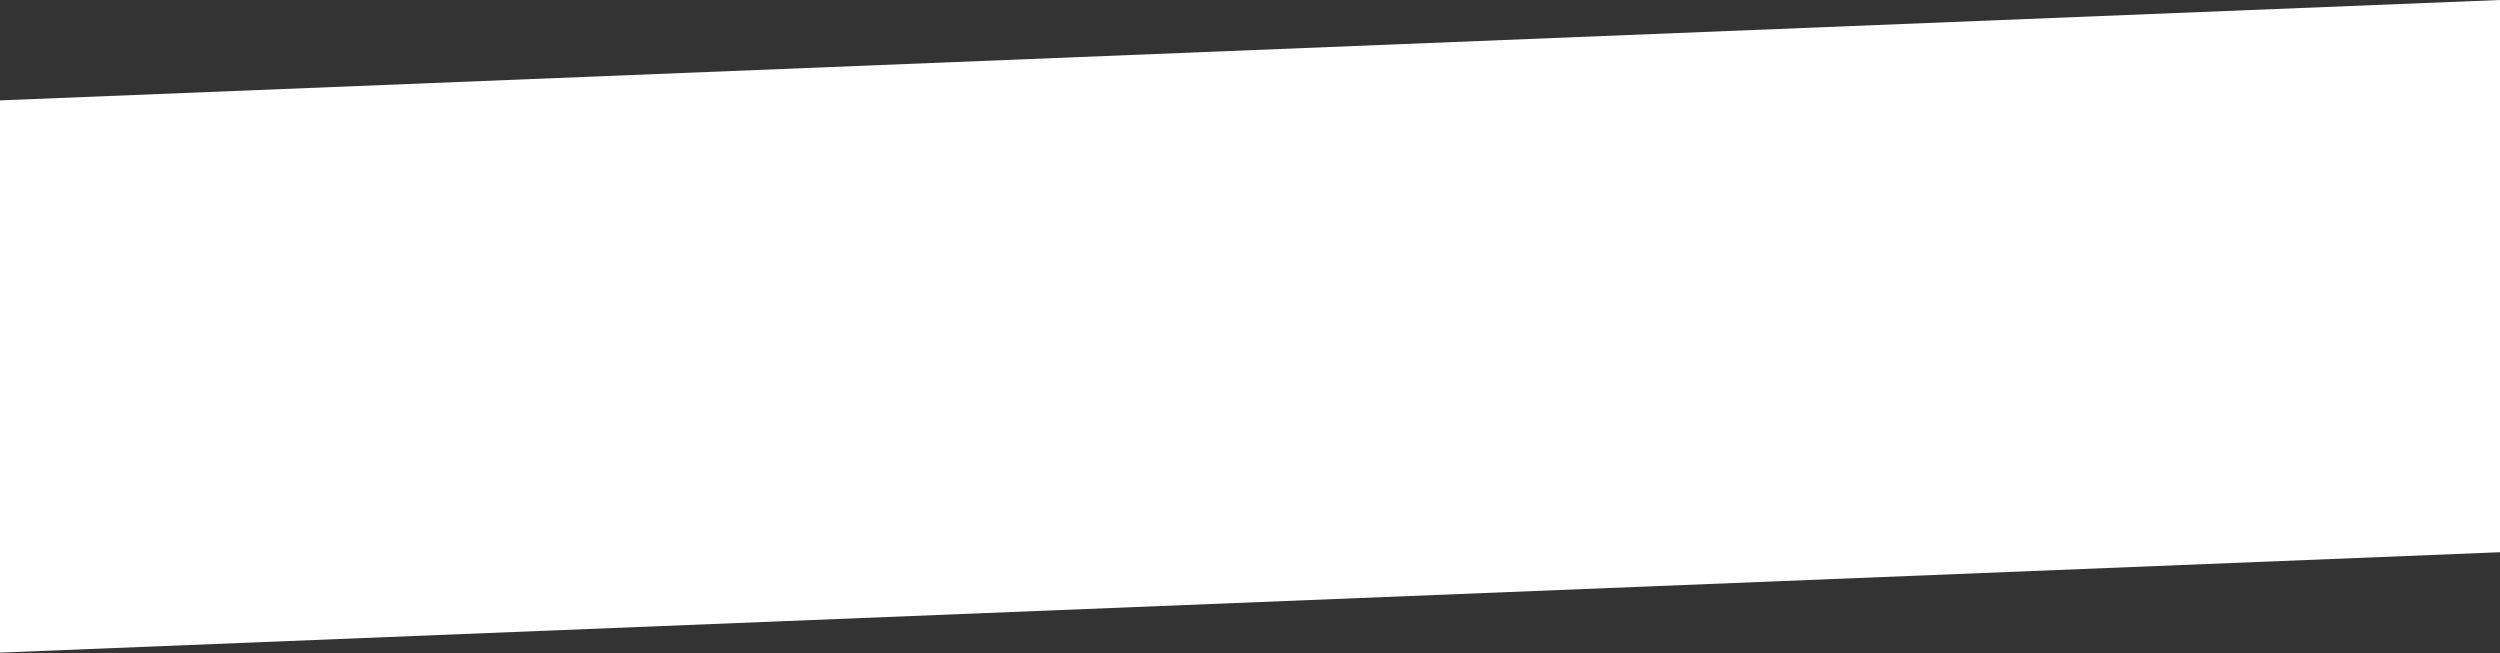 <?xml version="1.0" encoding="UTF-8"?> <svg xmlns="http://www.w3.org/2000/svg" width="287" height="75" viewBox="0 0 287 75" fill="none"><rect x="0" y="0" width="287" height="75" fill="#333333" stroke="none"/><path d="M287 0L-2 11.604V75L287 63.396V0Z" fill="white"></path></svg> 
